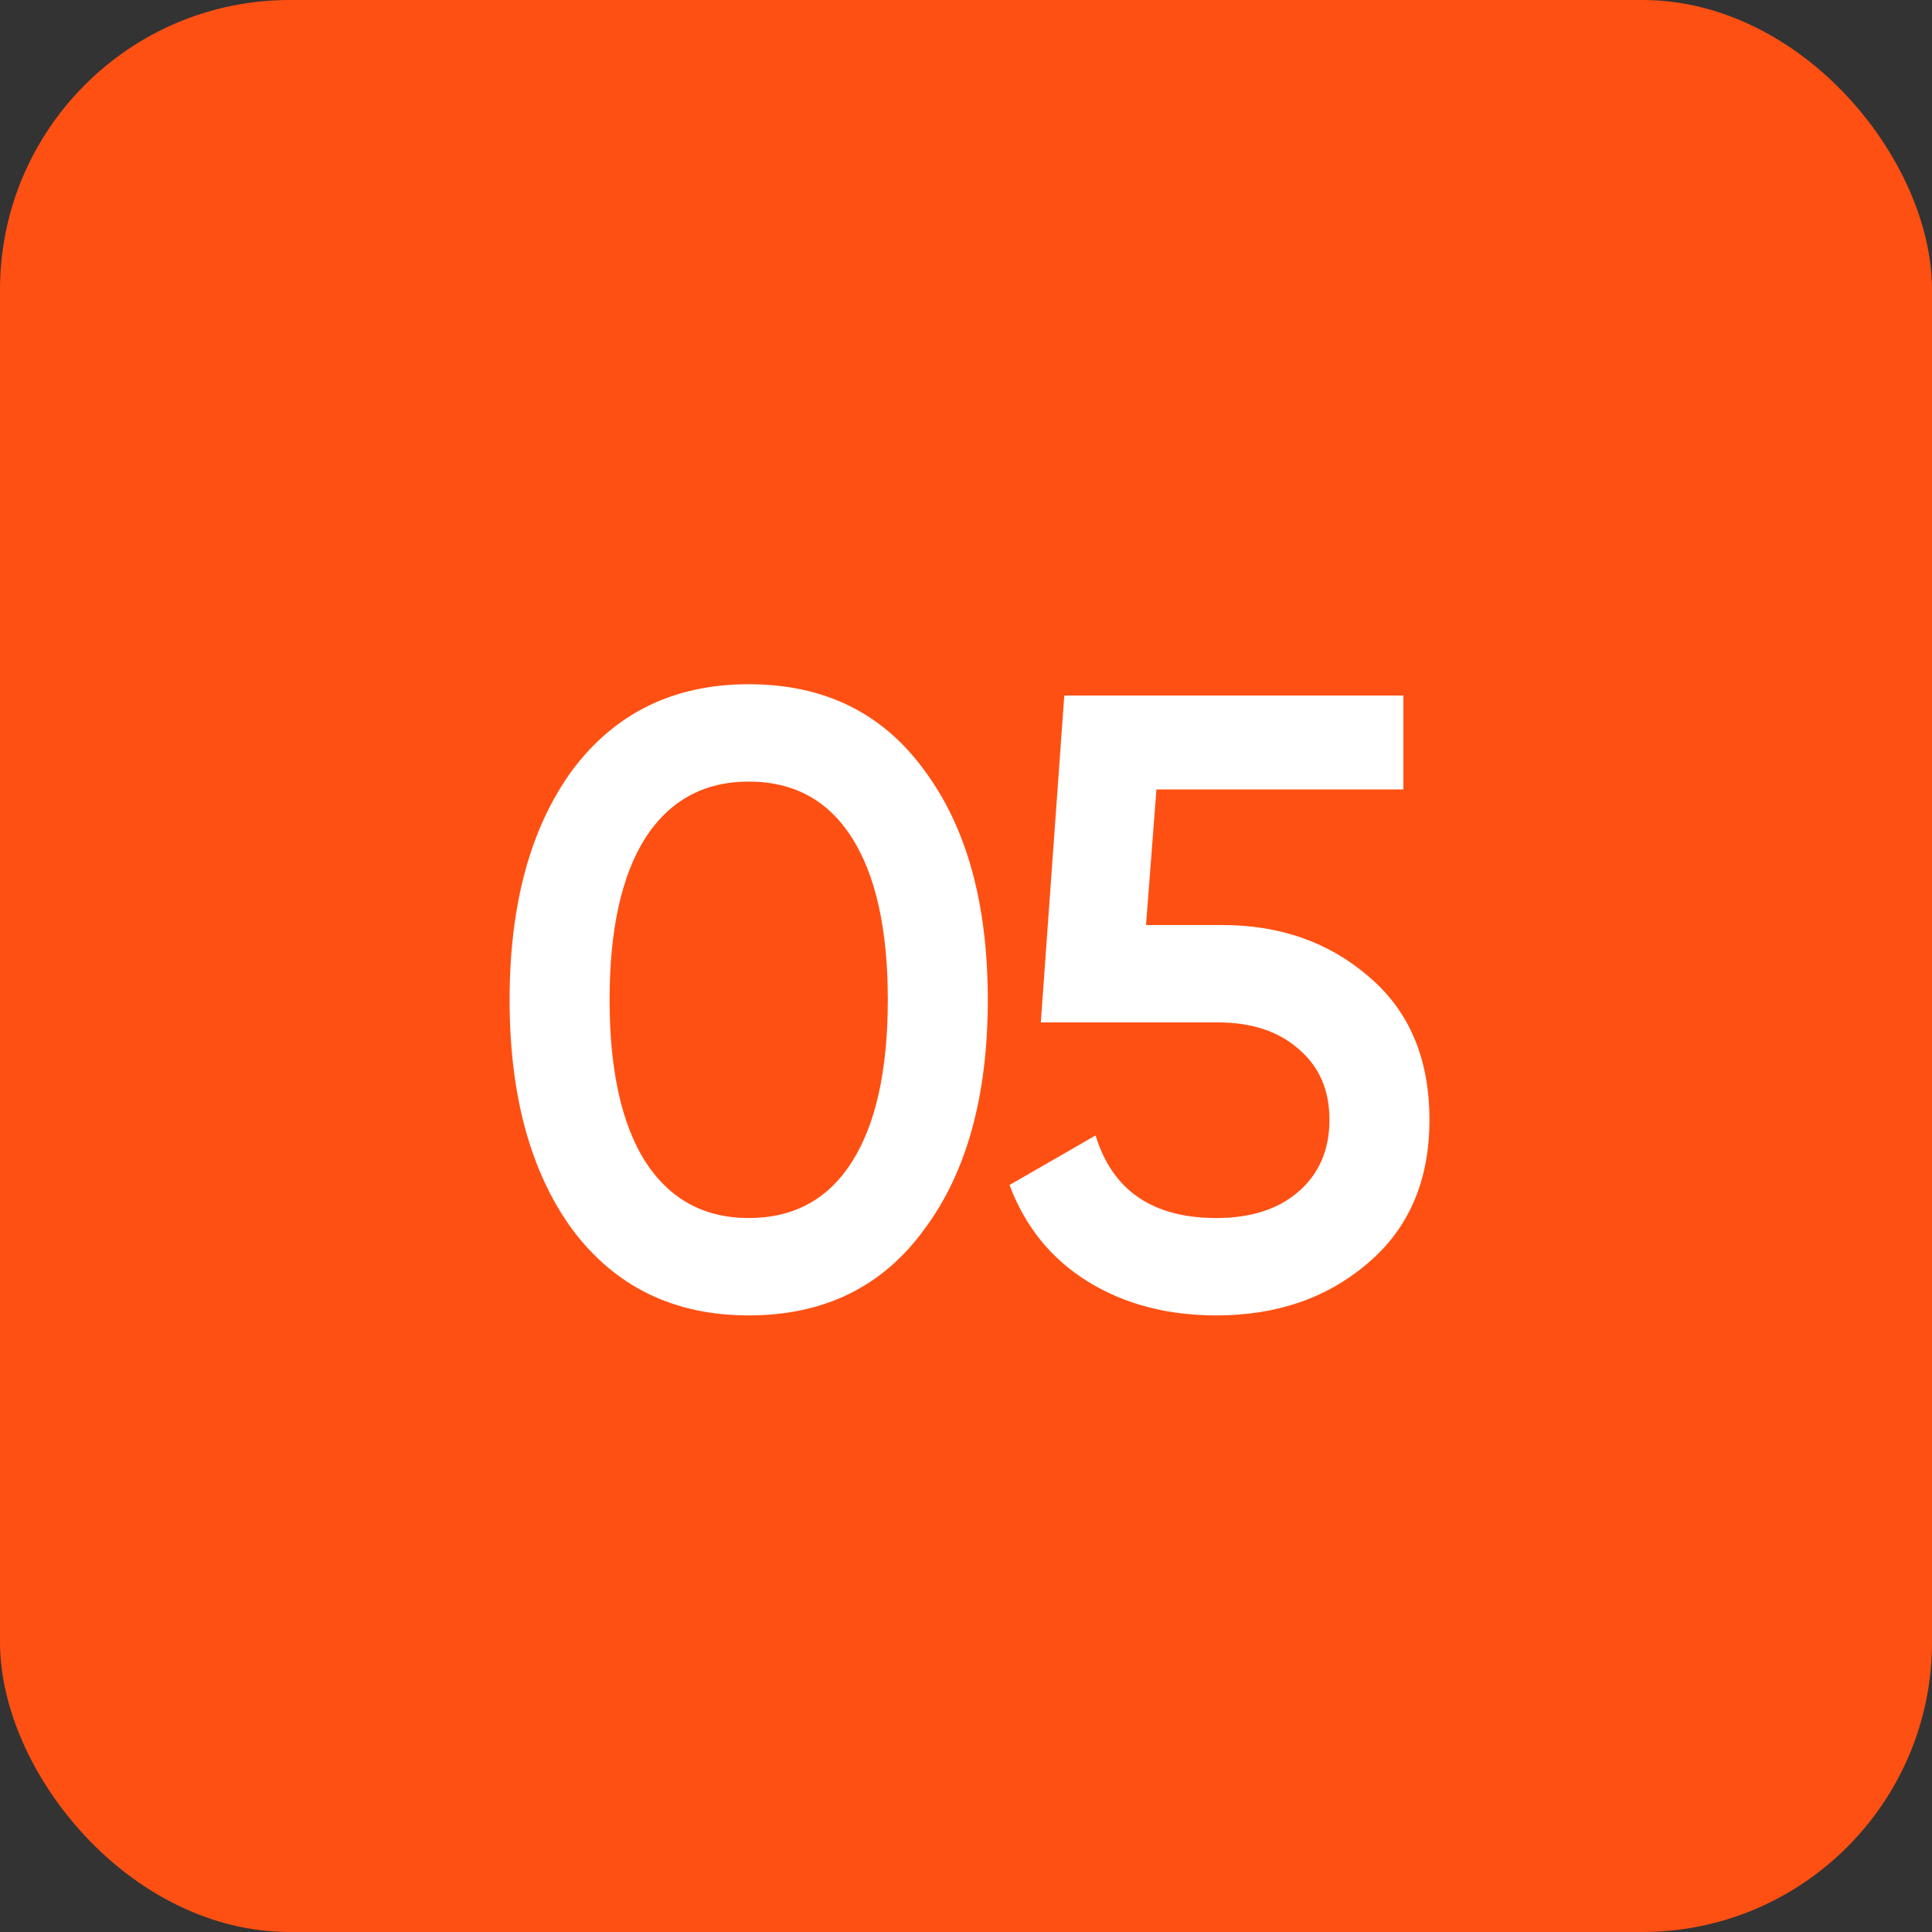 <?xml version="1.0" encoding="UTF-8"?> <svg xmlns="http://www.w3.org/2000/svg" width="40" height="40" viewBox="0 0 40 40" fill="none"><rect x="0" y="0" width="40" height="40" fill="#333333" stroke="none"/><rect width="40" height="40" rx="6" fill="#FF5013"></rect><path d="M19.137 25.452C18.273 26.64 17.061 27.234 15.501 27.234C13.953 27.234 12.735 26.64 11.847 25.452C10.983 24.264 10.551 22.68 10.551 20.7C10.551 18.72 10.983 17.136 11.847 15.948C12.735 14.76 13.953 14.166 15.501 14.166C17.061 14.166 18.273 14.76 19.137 15.948C20.013 17.124 20.451 18.708 20.451 20.7C20.451 22.692 20.013 24.276 19.137 25.452ZM15.501 25.218C16.437 25.218 17.151 24.828 17.643 24.048C18.135 23.268 18.381 22.152 18.381 20.7C18.381 19.248 18.135 18.132 17.643 17.352C17.151 16.572 16.437 16.182 15.501 16.182C14.577 16.182 13.863 16.572 13.359 17.352C12.867 18.132 12.621 19.248 12.621 20.7C12.621 22.152 12.867 23.268 13.359 24.048C13.863 24.828 14.577 25.218 15.501 25.218ZM23.727 19.152H25.311C26.511 19.152 27.525 19.512 28.353 20.232C29.181 20.94 29.595 21.924 29.595 23.184C29.595 24.444 29.169 25.434 28.317 26.154C27.477 26.874 26.433 27.234 25.185 27.234C24.165 27.234 23.277 27 22.521 26.532C21.765 26.064 21.225 25.398 20.901 24.534L22.683 23.508C23.031 24.648 23.865 25.218 25.185 25.218C25.893 25.218 26.457 25.038 26.877 24.678C27.309 24.306 27.525 23.808 27.525 23.184C27.525 22.572 27.315 22.086 26.895 21.726C26.475 21.354 25.917 21.168 25.221 21.168H21.549L22.035 14.4H29.055V16.344H23.943L23.727 19.152Z" fill="white"></path></svg> 